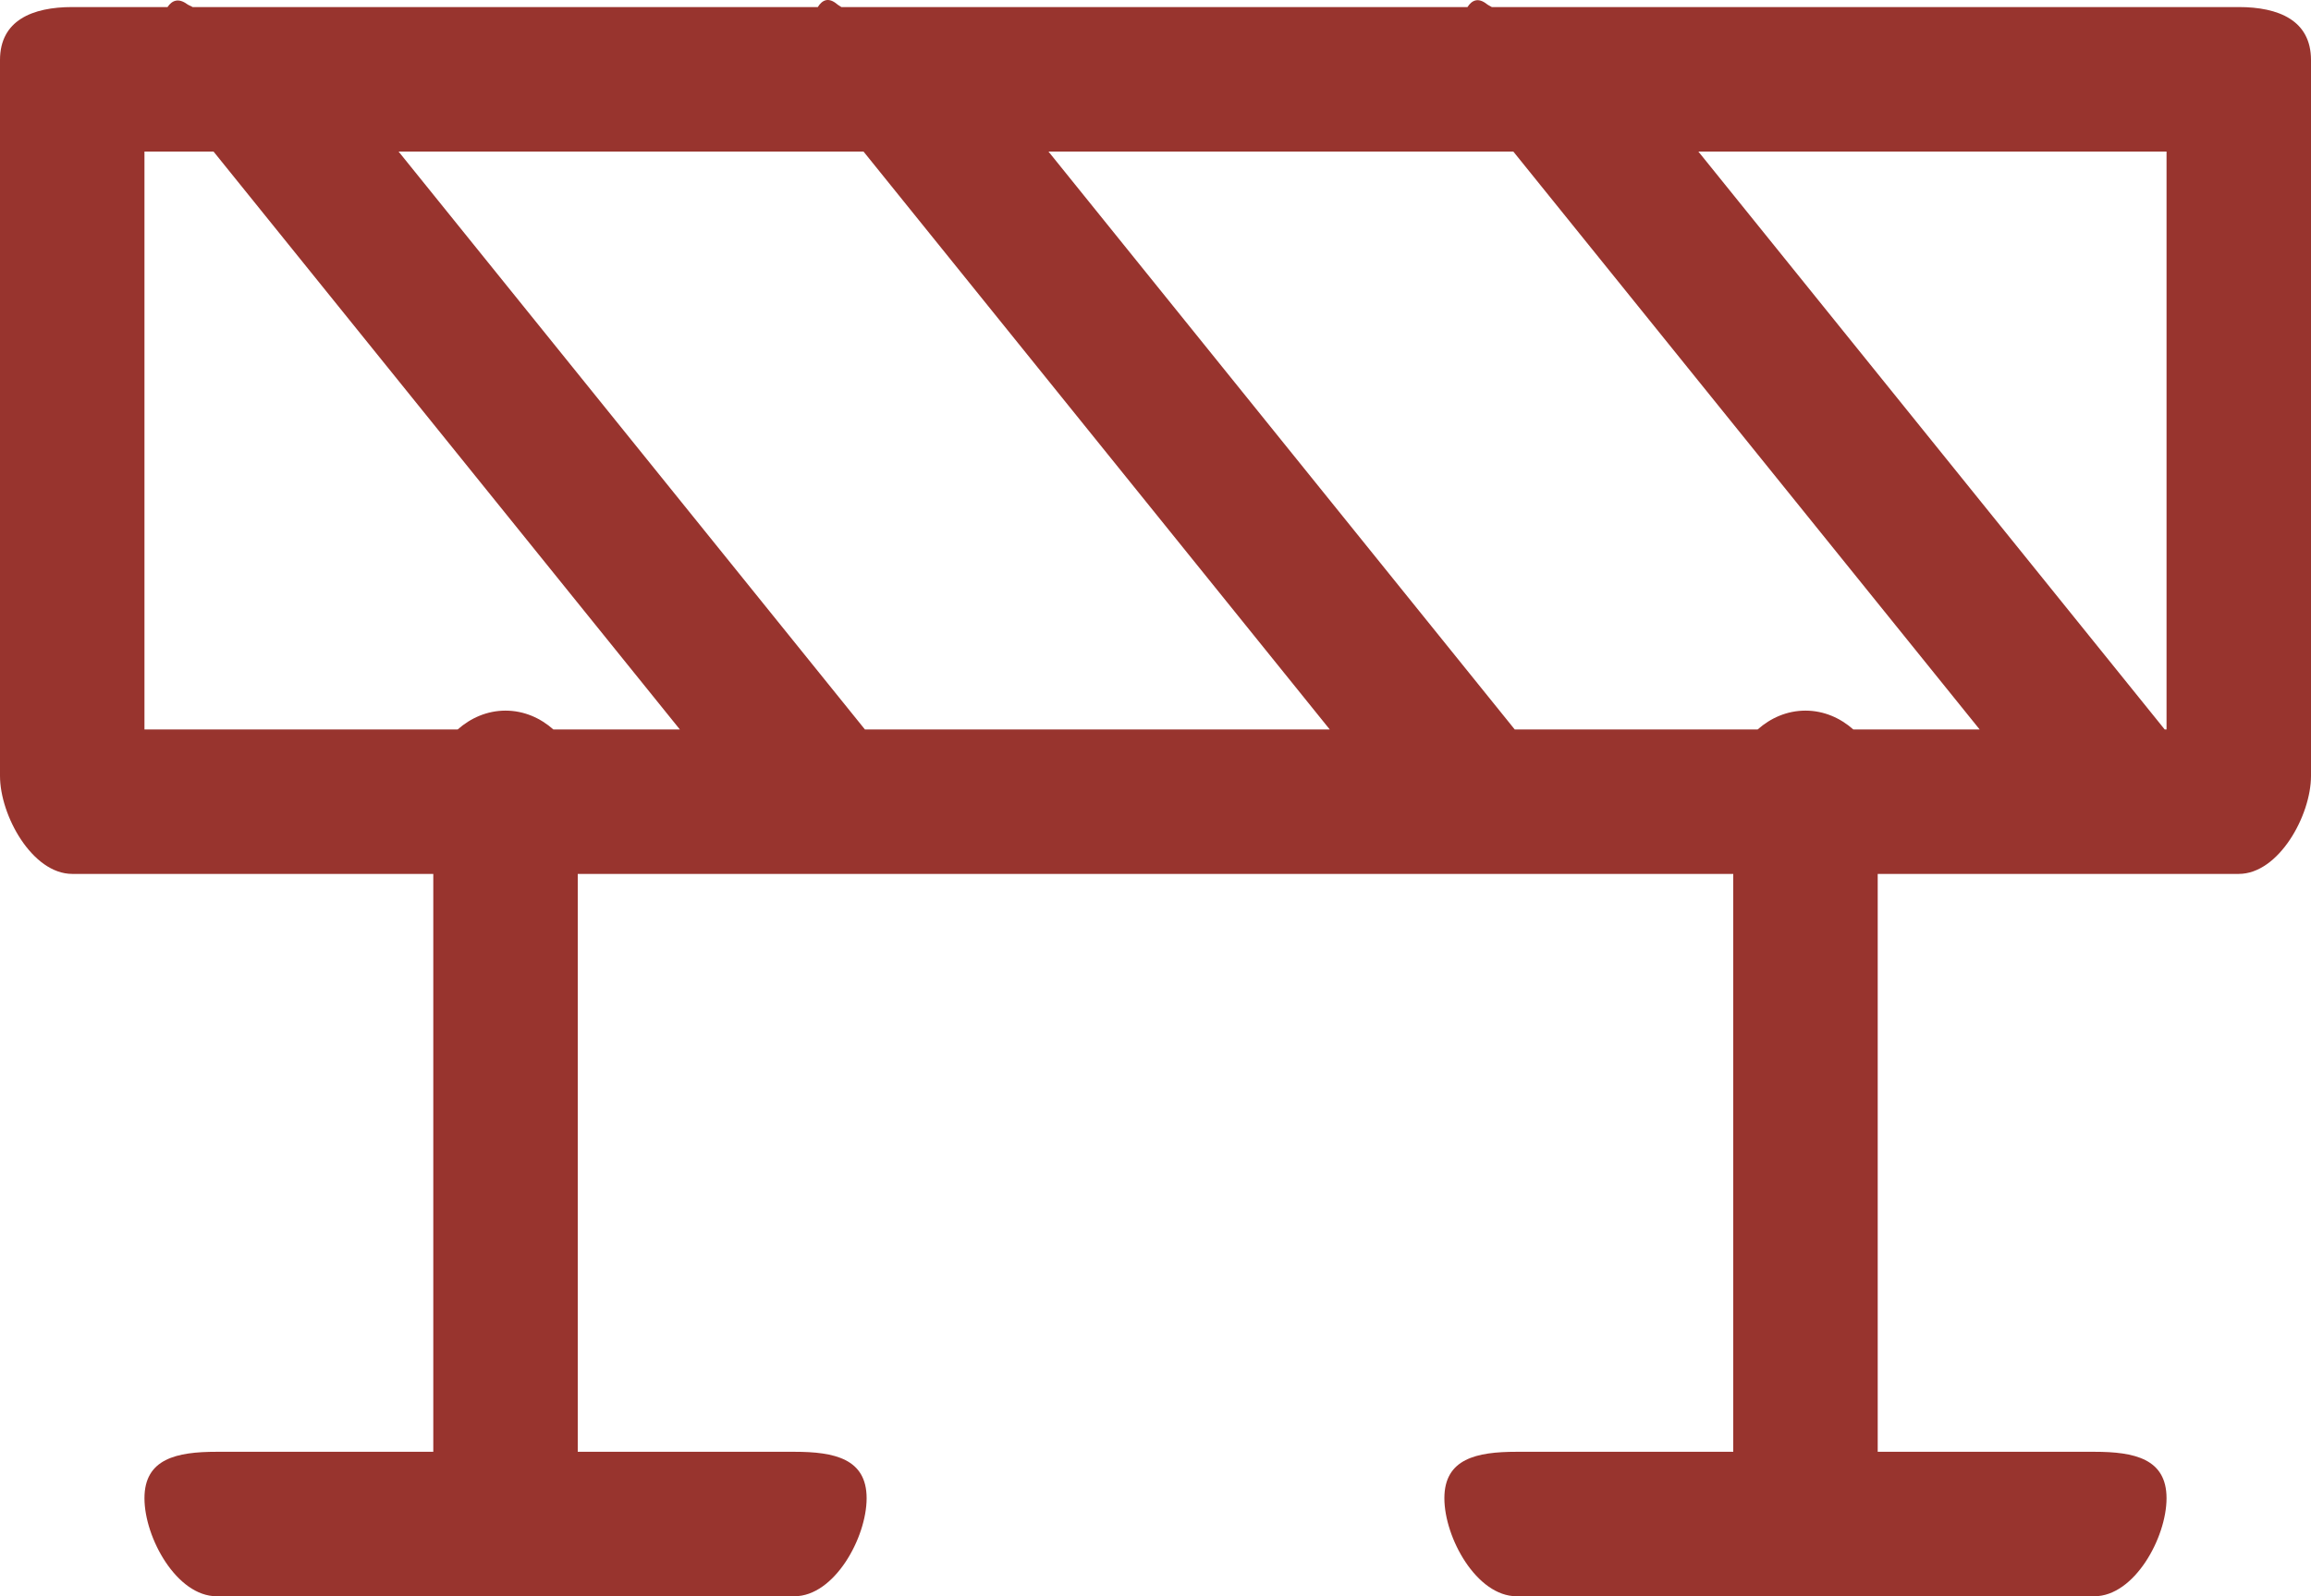 <?xml version="1.0" encoding="UTF-8"?>
<svg width="55px" height="38px" viewBox="0 0 55 38" version="1.1" xmlns="http://www.w3.org/2000/svg" xmlns:xlink="http://www.w3.org/1999/xlink">
    <!-- Generator: sketchtool 48.2 (47327) - http://www.bohemiancoding.com/sketch -->
    <title>9784E54B-FC05-4EA9-842D-3AD78D8B1798</title>
    <desc>Created with sketchtool.</desc>
    <defs></defs>
    <g id="Artikkel-Med-Bildeheader-Fagområder" stroke="none" stroke-width="1" fill="none" fill-rule="evenodd" transform="translate(-324, -4265)">
        <g id="construction-barricade" transform="translate(324, 4265)" fill="#98342e">
            <path d="M53.281,20.804 L44.688,20.804 L44.688,34.561 L49.844,34.561 C50.794,34.561 51.562,34.724 51.562,35.666 C51.562,36.607 50.794,38 49.844,38 L36.094,38 C35.143,38 34.375,36.607 34.375,35.666 C34.375,34.724 35.143,34.561 36.094,34.561 L41.25,34.561 L41.25,20.804 L13.75,20.804 L13.75,34.561 L18.906,34.561 C19.857,34.561 20.625,34.724 20.625,35.666 C20.625,36.607 19.857,38 18.906,38 L5.156,38 C4.206,38 3.438,36.607 3.438,35.666 C3.438,34.724 4.206,34.561 5.156,34.561 L10.312,34.561 L10.312,20.804 L1.719,20.804 C0.768,20.804 0,19.413 0,18.472 L0,1.429 C0,0.486 0.768,0.168 1.719,0.168 L3.987,0.168 C4.096,0.005 4.249,-0.05 4.452,0.098 C4.495,0.129 4.539,0.139 4.584,0.168 L19.463,0.168 C19.571,-0.007 19.721,-0.069 19.92,0.098 C19.956,0.129 19.989,0.141 20.023,0.168 L34.925,0.168 C35.033,-0.002 35.185,-0.062 35.386,0.098 C35.425,0.129 35.465,0.142 35.504,0.168 L53.281,0.168 C54.232,0.168 55,0.486 55,1.429 L55,18.472 C55,19.413 54.232,20.804 53.281,20.804 Z M3.438,3.608 L3.438,17.365 L10.893,17.365 C11.198,17.095 11.59,16.917 12.031,16.917 C12.473,16.917 12.865,17.095 13.169,17.365 L16.18,17.365 L5.082,3.608 L3.438,3.608 Z M9.486,3.608 L20.584,17.365 L31.647,17.365 L20.551,3.608 L9.486,3.608 Z M24.953,3.608 L36.049,17.365 L41.831,17.365 C42.135,17.095 42.527,16.917 42.969,16.917 C43.41,16.917 43.802,17.095 44.107,17.365 L47.114,17.365 L36.016,3.608 L24.953,3.608 Z M51.562,3.608 L40.42,3.608 L51.518,17.365 L51.562,17.365 L51.562,3.608 Z" id="Shape"></path>
        </g>
    </g>
</svg>
